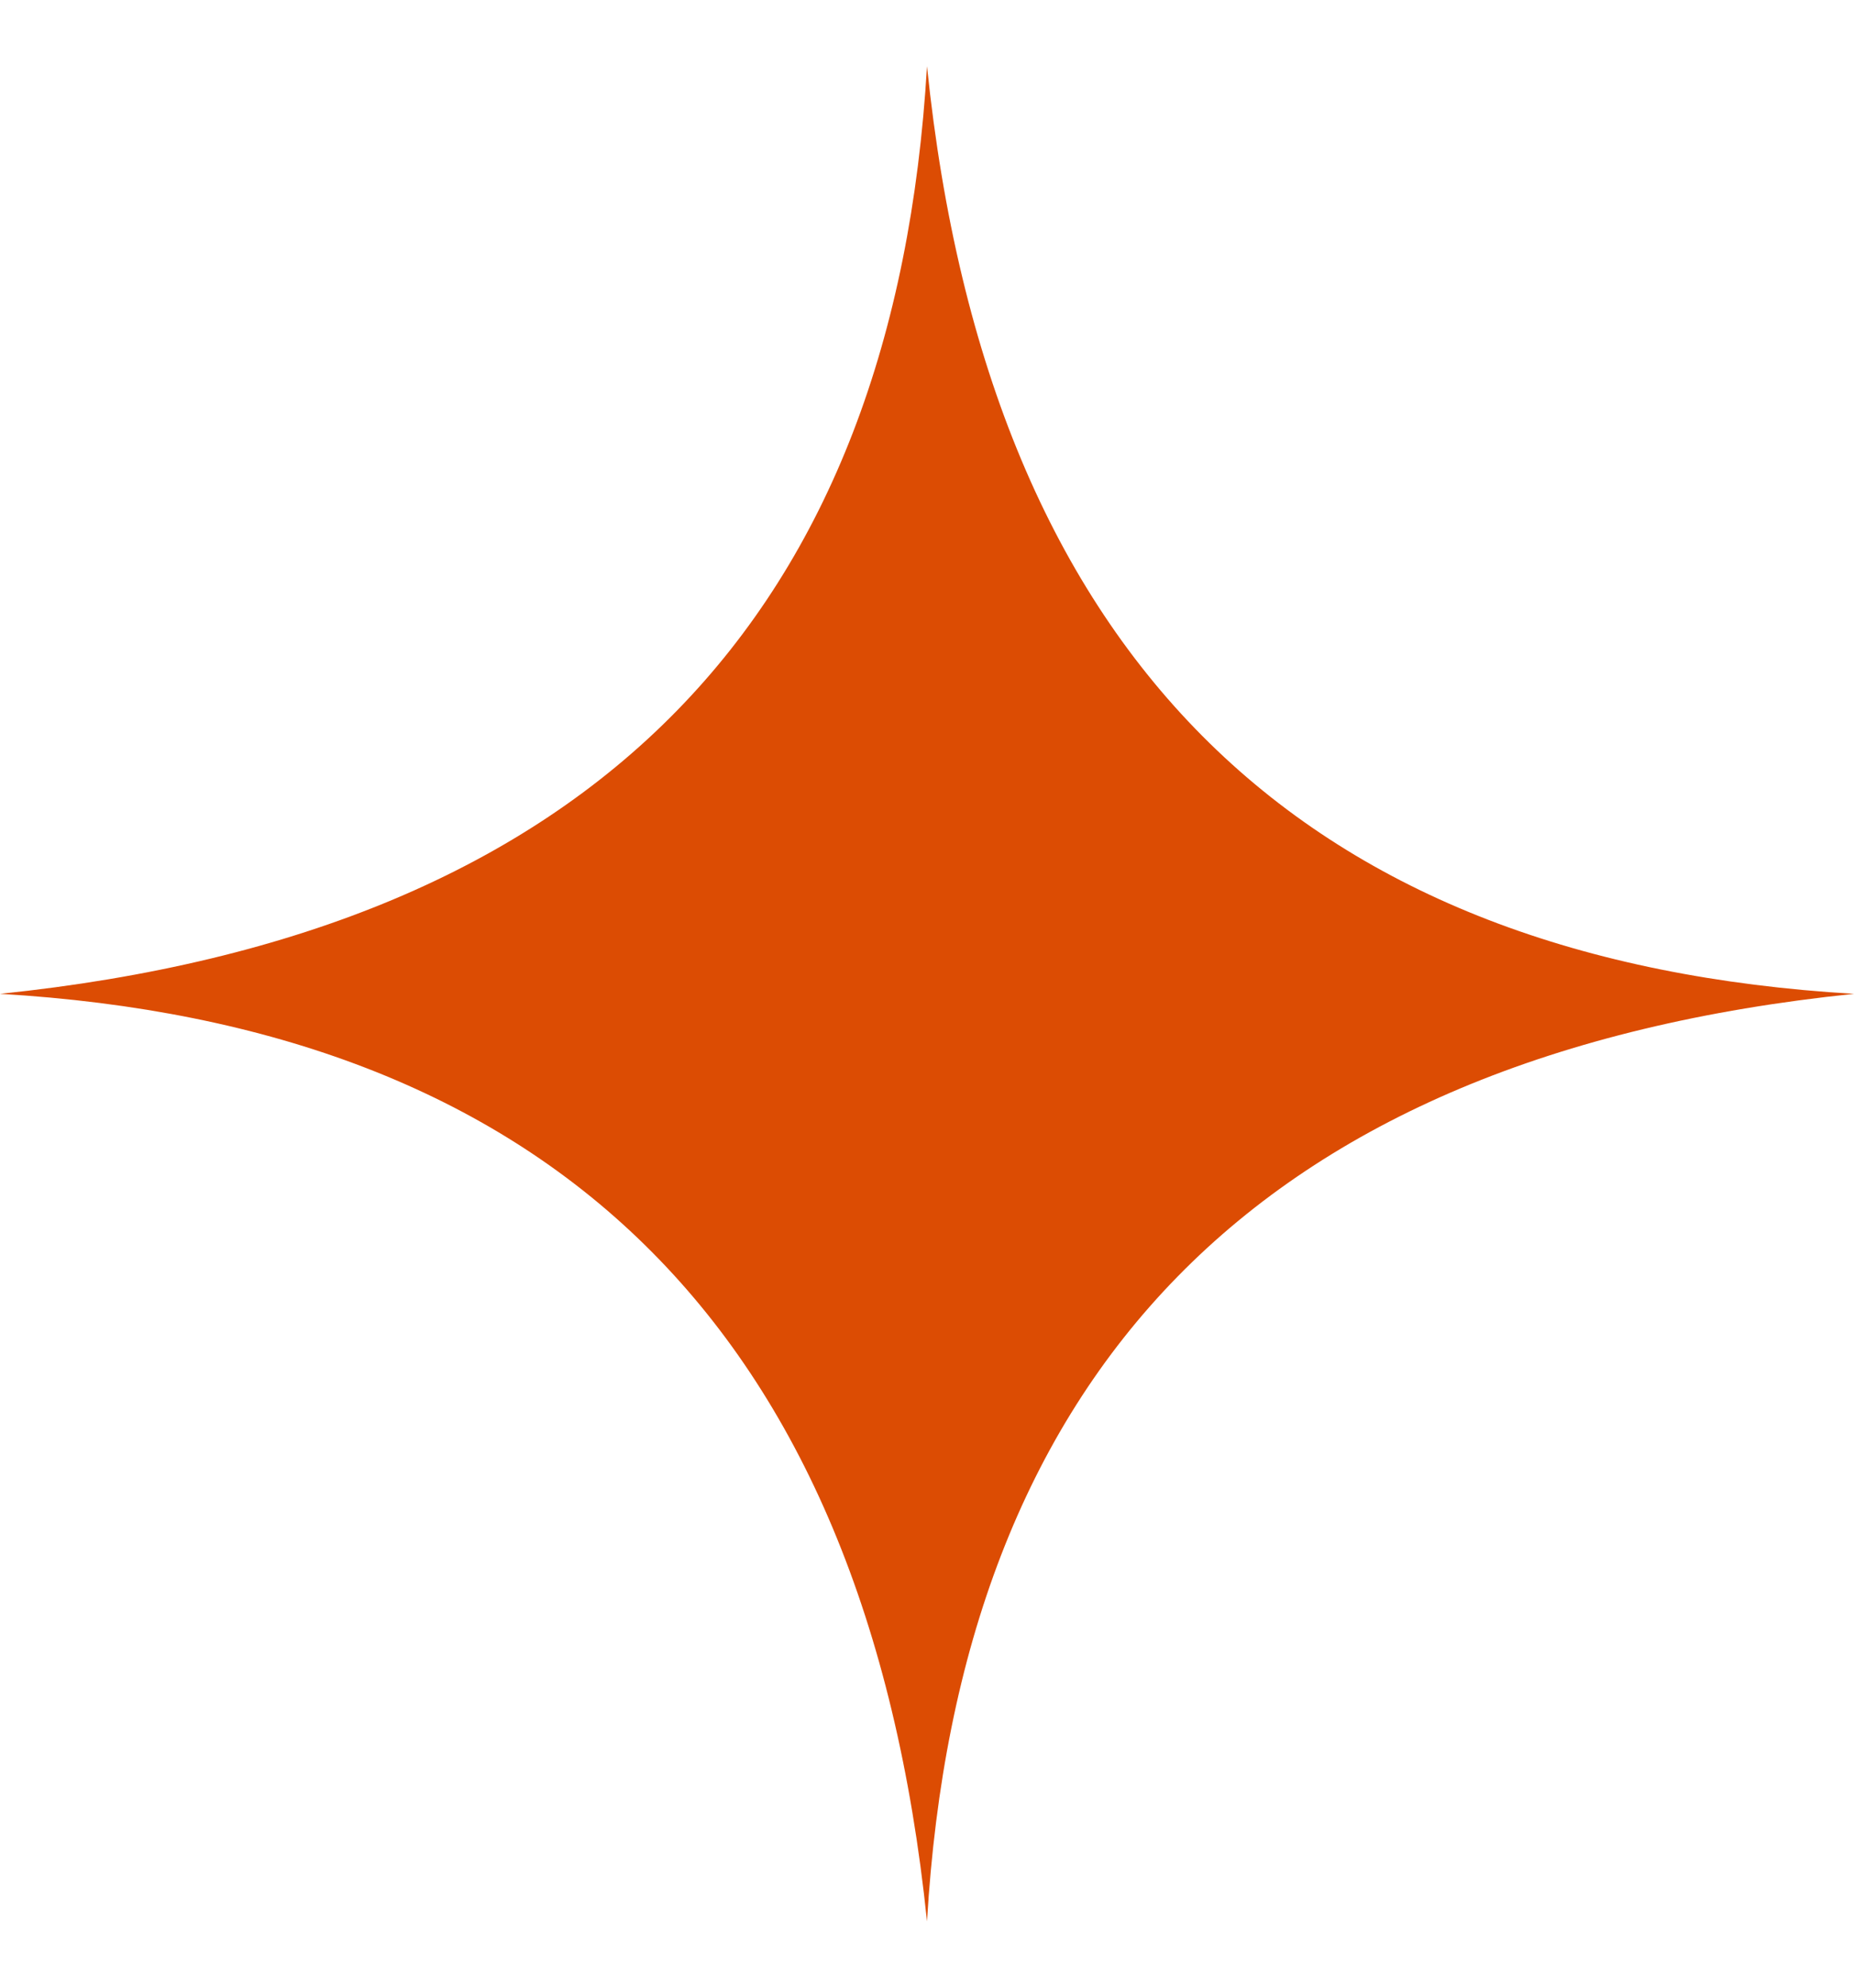 <svg width="14" height="15" viewBox="0 0 14 15" fill="none" xmlns="http://www.w3.org/2000/svg">
<path d="M7 14.5C7.242 10.389 9.471 7.967 14 7.5C9.889 7.258 7.467 5.03 7 0.5C6.758 4.611 4.53 7.033 0 7.5C4.111 7.742 6.533 9.971 7 14.5Z" fill="#DC4C03"/>
</svg>

